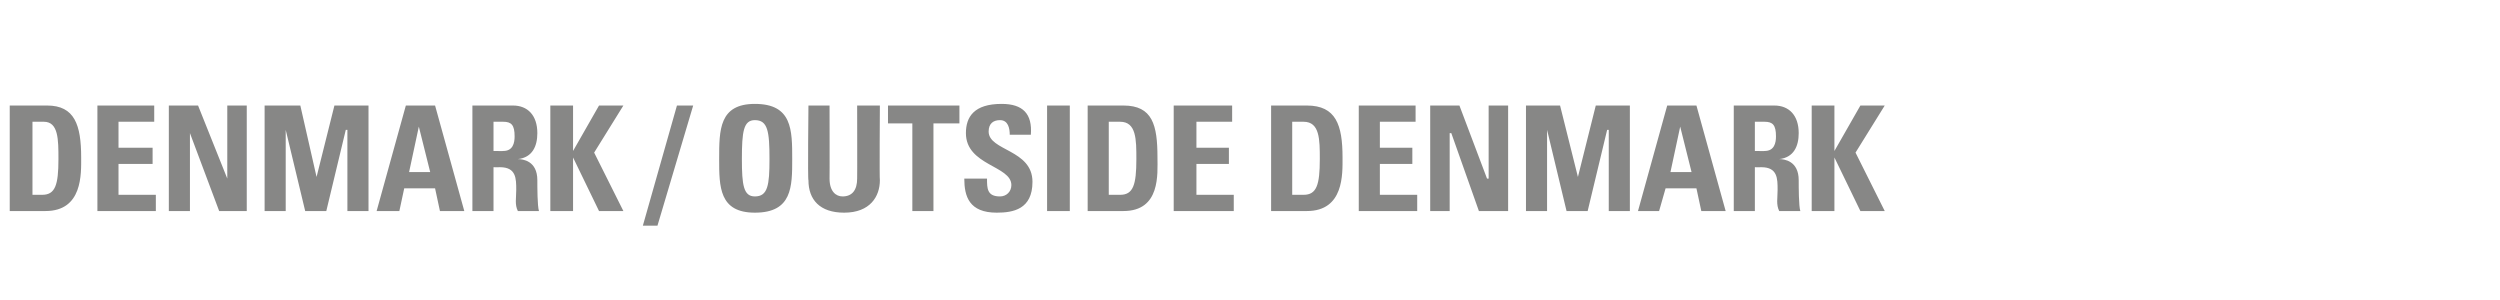 <?xml version="1.0" standalone="no"?><!DOCTYPE svg PUBLIC "-//W3C//DTD SVG 1.1//EN" "http://www.w3.org/Graphics/SVG/1.1/DTD/svg11.dtd"><svg xmlns="http://www.w3.org/2000/svg" version="1.1" width="154px" height="18.5px" viewBox="0 -1 154 18.5" style="top:-1px"><desc>Denmark / Outside Denmark</desc><defs/><g id="Polygon53804"><path d="m2 11c0 0 .61 0 .6 0c.8 0 1-.6 1-2.2c0-1.2 0-2.3-.9-2.3c-.05 0-.7 0-.7 0l0 4.5zm-1.4-5.5c0 0 2.26 0 2.3 0c1.7 0 2.1 1.2 2.1 3.2c0 1 .1 3.3-2.2 3.3c.01 0-2.2 0-2.2 0l0-6.5zm5.4 6.5l0-6.5l3.5 0l0 1l-2.2 0l0 1.6l2.1 0l0 1l-2.1 0l0 1.9l2.3 0l0 1l-3.6 0zm4.4 0l0-6.5l1.8 0l1.8 4.5l0 0l0-4.5l1.2 0l0 6.5l-1.7 0l-1.8-4.8l0 0l0 4.8l-1.3 0zm5.9 0l0-6.5l2.2 0l1 4.4l0 0l1.1-4.4l2.1 0l0 6.5l-1.3 0l0-5l-.1 0l-1.2 5l-1.3 0l-1.2-5l0 0l0 5l-1.3 0zm6.9 0l1.8-6.5l1.8 0l1.8 6.5l-1.5 0l-.3-1.4l-1.9 0l-.3 1.4l-1.4 0zm2.6-5.2l0 0l-.6 2.8l1.3 0l-.7-2.8zm4.6 1.5c0 0 .65.01.6 0c.6 0 .7-.5.7-.9c0-.7-.2-.9-.7-.9c.05 0-.6 0-.6 0l0 1.8zm0 3.7l-1.3 0l0-6.5c0 0 2.5 0 2.5 0c.9 0 1.5.6 1.5 1.7c0 .8-.3 1.5-1.2 1.6c0 0 0 0 0 0c.3 0 1.2.1 1.2 1.3c0 .4 0 1.6.1 1.9c0 0-1.3 0-1.3 0c-.2-.4-.1-.8-.1-1.3c0-.7 0-1.4-1-1.4c0 .01-.4 0-.4 0l0 2.7zm6.5-6.5l1.5 0l-1.8 2.9l1.8 3.6l-1.5 0l-1.6-3.3l0 0l0 3.3l-1.4 0l0-6.5l1.4 0l0 2.8l0 0l1.6-2.8zm2.7 7.4l2.1-7.4l1 0l-2.2 7.4l-.9 0zm7.8-4.1c0-1.7-.1-2.4-.9-2.4c-.7 0-.8.7-.8 2.4c0 1.6.1 2.3.8 2.3c.8 0 .9-.7.9-2.3zm-3.1 0c0-1.8 0-3.4 2.2-3.4c2.3 0 2.3 1.6 2.3 3.4c0 1.7 0 3.3-2.3 3.3c-2.2 0-2.2-1.6-2.2-3.3zm9.9-3.3c0 0-.03 4.61 0 4.6c0 1-.6 2-2.2 2c-1.5 0-2.2-.8-2.2-2c-.05.01 0-4.6 0-4.6l1.3 0c0 0 .01 4.52 0 4.5c0 .8.4 1.1.8 1.1c.6 0 .9-.4.9-1.1c.01.02 0-4.5 0-4.5l1.4 0zm4.9 0l0 1.1l-1.6 0l0 5.4l-1.3 0l0-5.4l-1.5 0l0-1.1l4.4 0zm2.3 6.6c-1.7 0-2-1-2-2.1c0 0 1.4 0 1.4 0c0 .6 0 1.1.8 1.1c.4 0 .7-.3.7-.7c0-1.2-2.8-1.2-2.8-3.2c0-1 .5-1.8 2.2-1.8c1.3 0 1.9.6 1.8 1.9c0 0-1.3 0-1.3 0c0-.4-.1-.9-.6-.9c-.4 0-.7.2-.7.7c0 1.2 2.7 1.1 2.7 3.1c0 1.7-1.2 1.9-2.2 1.9zm3.1-.1l0-6.5l1.4 0l0 6.5l-1.4 0zm3.8-1c0 0 .67 0 .7 0c.8 0 1-.6 1-2.2c0-1.2 0-2.3-1-2.3c.01 0-.7 0-.7 0l0 4.5zm-1.3-5.5c0 0 2.22 0 2.2 0c1.8 0 2.1 1.2 2.1 3.2c0 1 .2 3.3-2.1 3.3c-.03 0-2.2 0-2.2 0l0-6.5zm5.3 6.5l0-6.5l3.6 0l0 1l-2.2 0l0 1.6l2 0l0 1l-2 0l0 1.9l2.3 0l0 1l-3.7 0zm7.3-1c0 0 .7 0 .7 0c.8 0 1-.6 1-2.2c0-1.2 0-2.3-1-2.3c.04 0-.7 0-.7 0l0 4.5zm-1.3-5.5c0 0 2.25 0 2.2 0c1.8 0 2.2 1.2 2.2 3.2c0 1 .1 3.3-2.2 3.3c-.01 0-2.2 0-2.2 0l0-6.5zm5.4 6.5l0-6.5l3.5 0l0 1l-2.2 0l0 1.6l2 0l0 1l-2 0l0 1.9l2.3 0l0 1l-3.6 0zm4.4 0l0-6.5l1.8 0l1.7 4.5l.1 0l0-4.5l1.2 0l0 6.5l-1.8 0l-1.7-4.8l-.1 0l0 4.8l-1.2 0zm5.9 0l0-6.5l2.1 0l1.1 4.4l0 0l1.1-4.4l2.1 0l0 6.5l-1.3 0l0-5l-.1 0l-1.2 5l-1.3 0l-1.2-5l0 0l0 5l-1.3 0zm6.9 0l1.8-6.5l1.8 0l1.8 6.5l-1.5 0l-.3-1.4l-1.9 0l-.4 1.4l-1.3 0zm2.6-5.2l0 0l-.6 2.8l1.3 0l-.7-2.8zm4.6 1.5c0 0 .64.01.6 0c.6 0 .7-.5.7-.9c0-.7-.2-.9-.7-.9c.04 0-.6 0-.6 0l0 1.8zm0 3.7l-1.3 0l0-6.5c0 0 2.48 0 2.5 0c.9 0 1.5.6 1.5 1.7c0 .8-.3 1.5-1.2 1.6c0 0 0 0 0 0c.3 0 1.2.1 1.2 1.3c0 .4 0 1.6.1 1.9c0 0-1.3 0-1.3 0c-.2-.4-.1-.8-.1-1.3c0-.7 0-1.4-1-1.4c-.02.01-.4 0-.4 0l0 2.7zm6.5-6.5l1.5 0l-1.8 2.9l1.8 3.6l-1.5 0l-1.6-3.3l0 0l0 3.3l-1.4 0l0-6.5l1.4 0l0 2.8l0 0l1.6-2.8z" stroke="none" fill="#878786"/></g></svg>